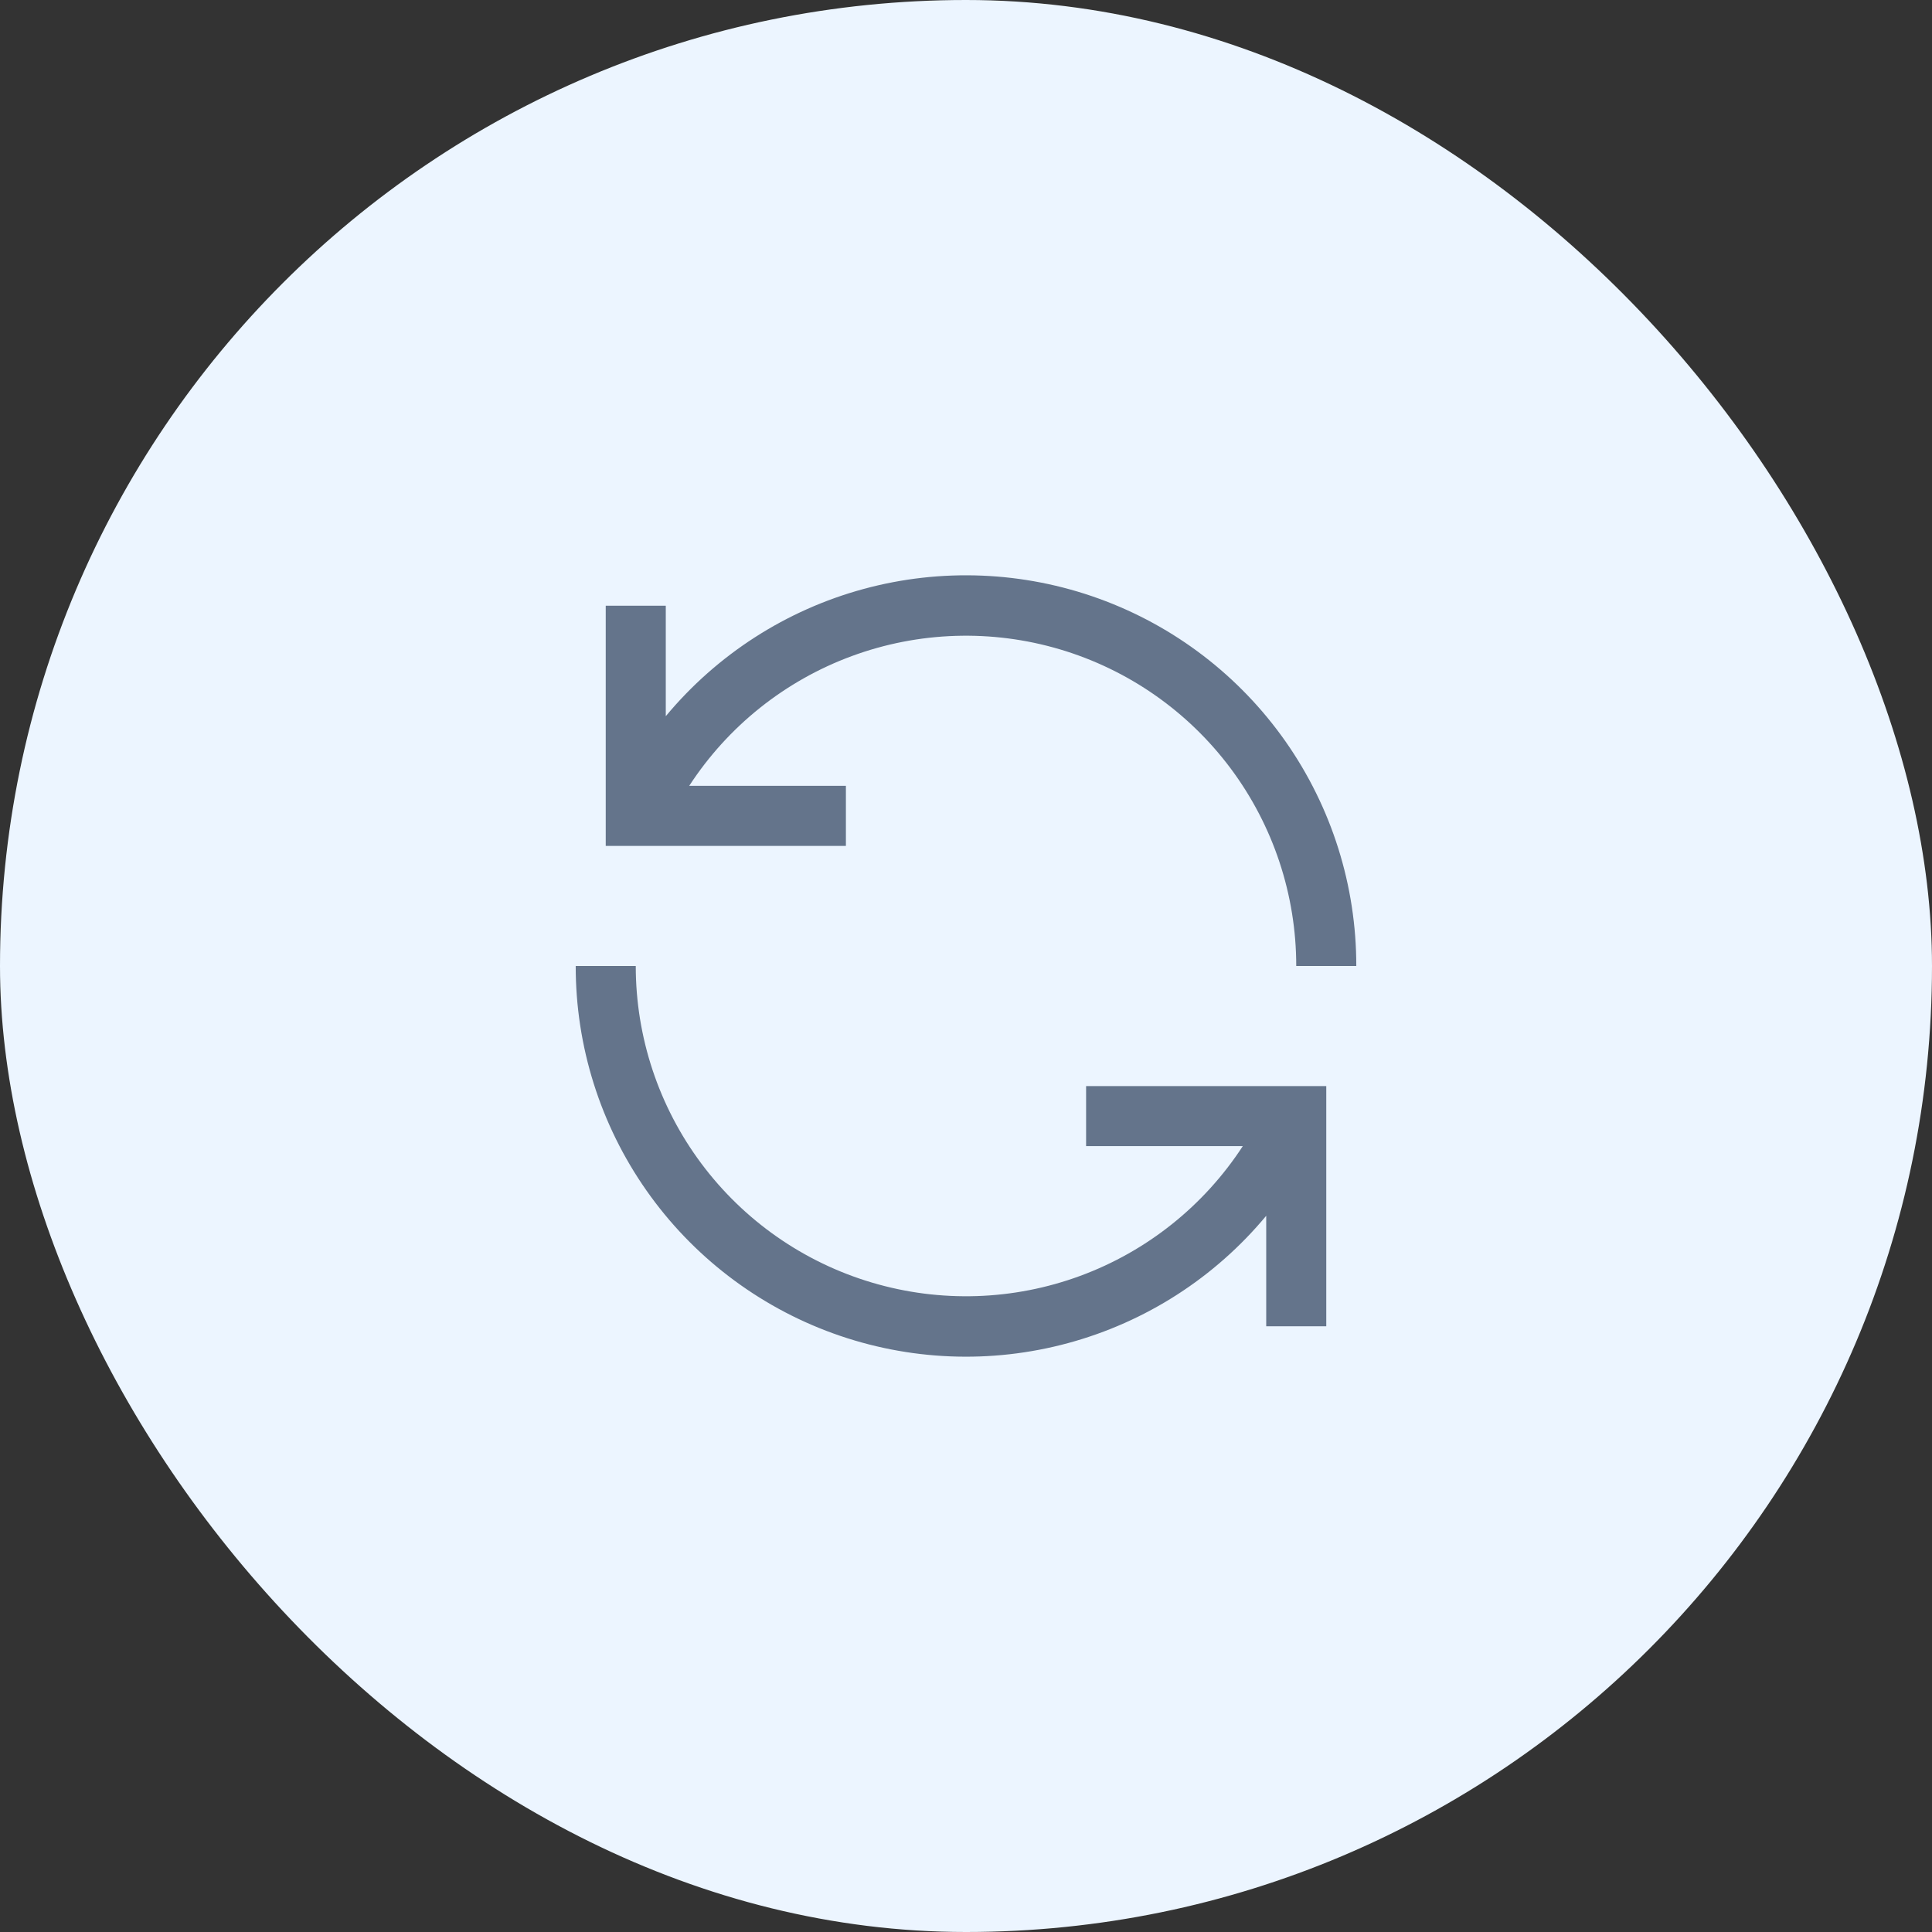 <svg width="74" height="74" viewBox="0 0 74 74" fill="none" xmlns="http://www.w3.org/2000/svg">
<rect x="0" y="0" width="74" height="74" fill="#333333" stroke="none"/>
<rect width="74" height="74" rx="37" fill="#ECF5FF"/>
<path d="M32.4 30.1H26.398C27.885 27.814 30.071 26.07 32.63 25.128C35.189 24.186 37.984 24.096 40.598 24.872C43.213 25.648 45.506 27.248 47.137 29.433C48.768 31.619 49.65 34.273 49.649 37H51.949C51.952 33.924 51.007 30.923 49.242 28.404C47.476 25.886 44.977 23.973 42.085 22.927C39.193 21.881 36.049 21.752 33.081 22.558C30.113 23.364 27.466 25.067 25.501 27.432V23.201H23.201V32.4H32.4V30.1ZM41.6 43.899H47.602C46.115 46.185 43.929 47.929 41.37 48.871C38.811 49.813 36.016 49.903 33.402 49.127C30.787 48.352 28.494 46.752 26.863 44.566C25.232 42.381 24.351 39.727 24.351 37H22.051C22.048 40.075 22.993 43.077 24.758 45.595C26.524 48.114 29.023 50.027 31.915 51.073C34.807 52.119 37.951 52.248 40.919 51.441C43.887 50.635 46.534 48.933 48.499 46.567V50.799H50.799V41.599H41.6V43.899Z" fill="#64748B"/>
</svg>
